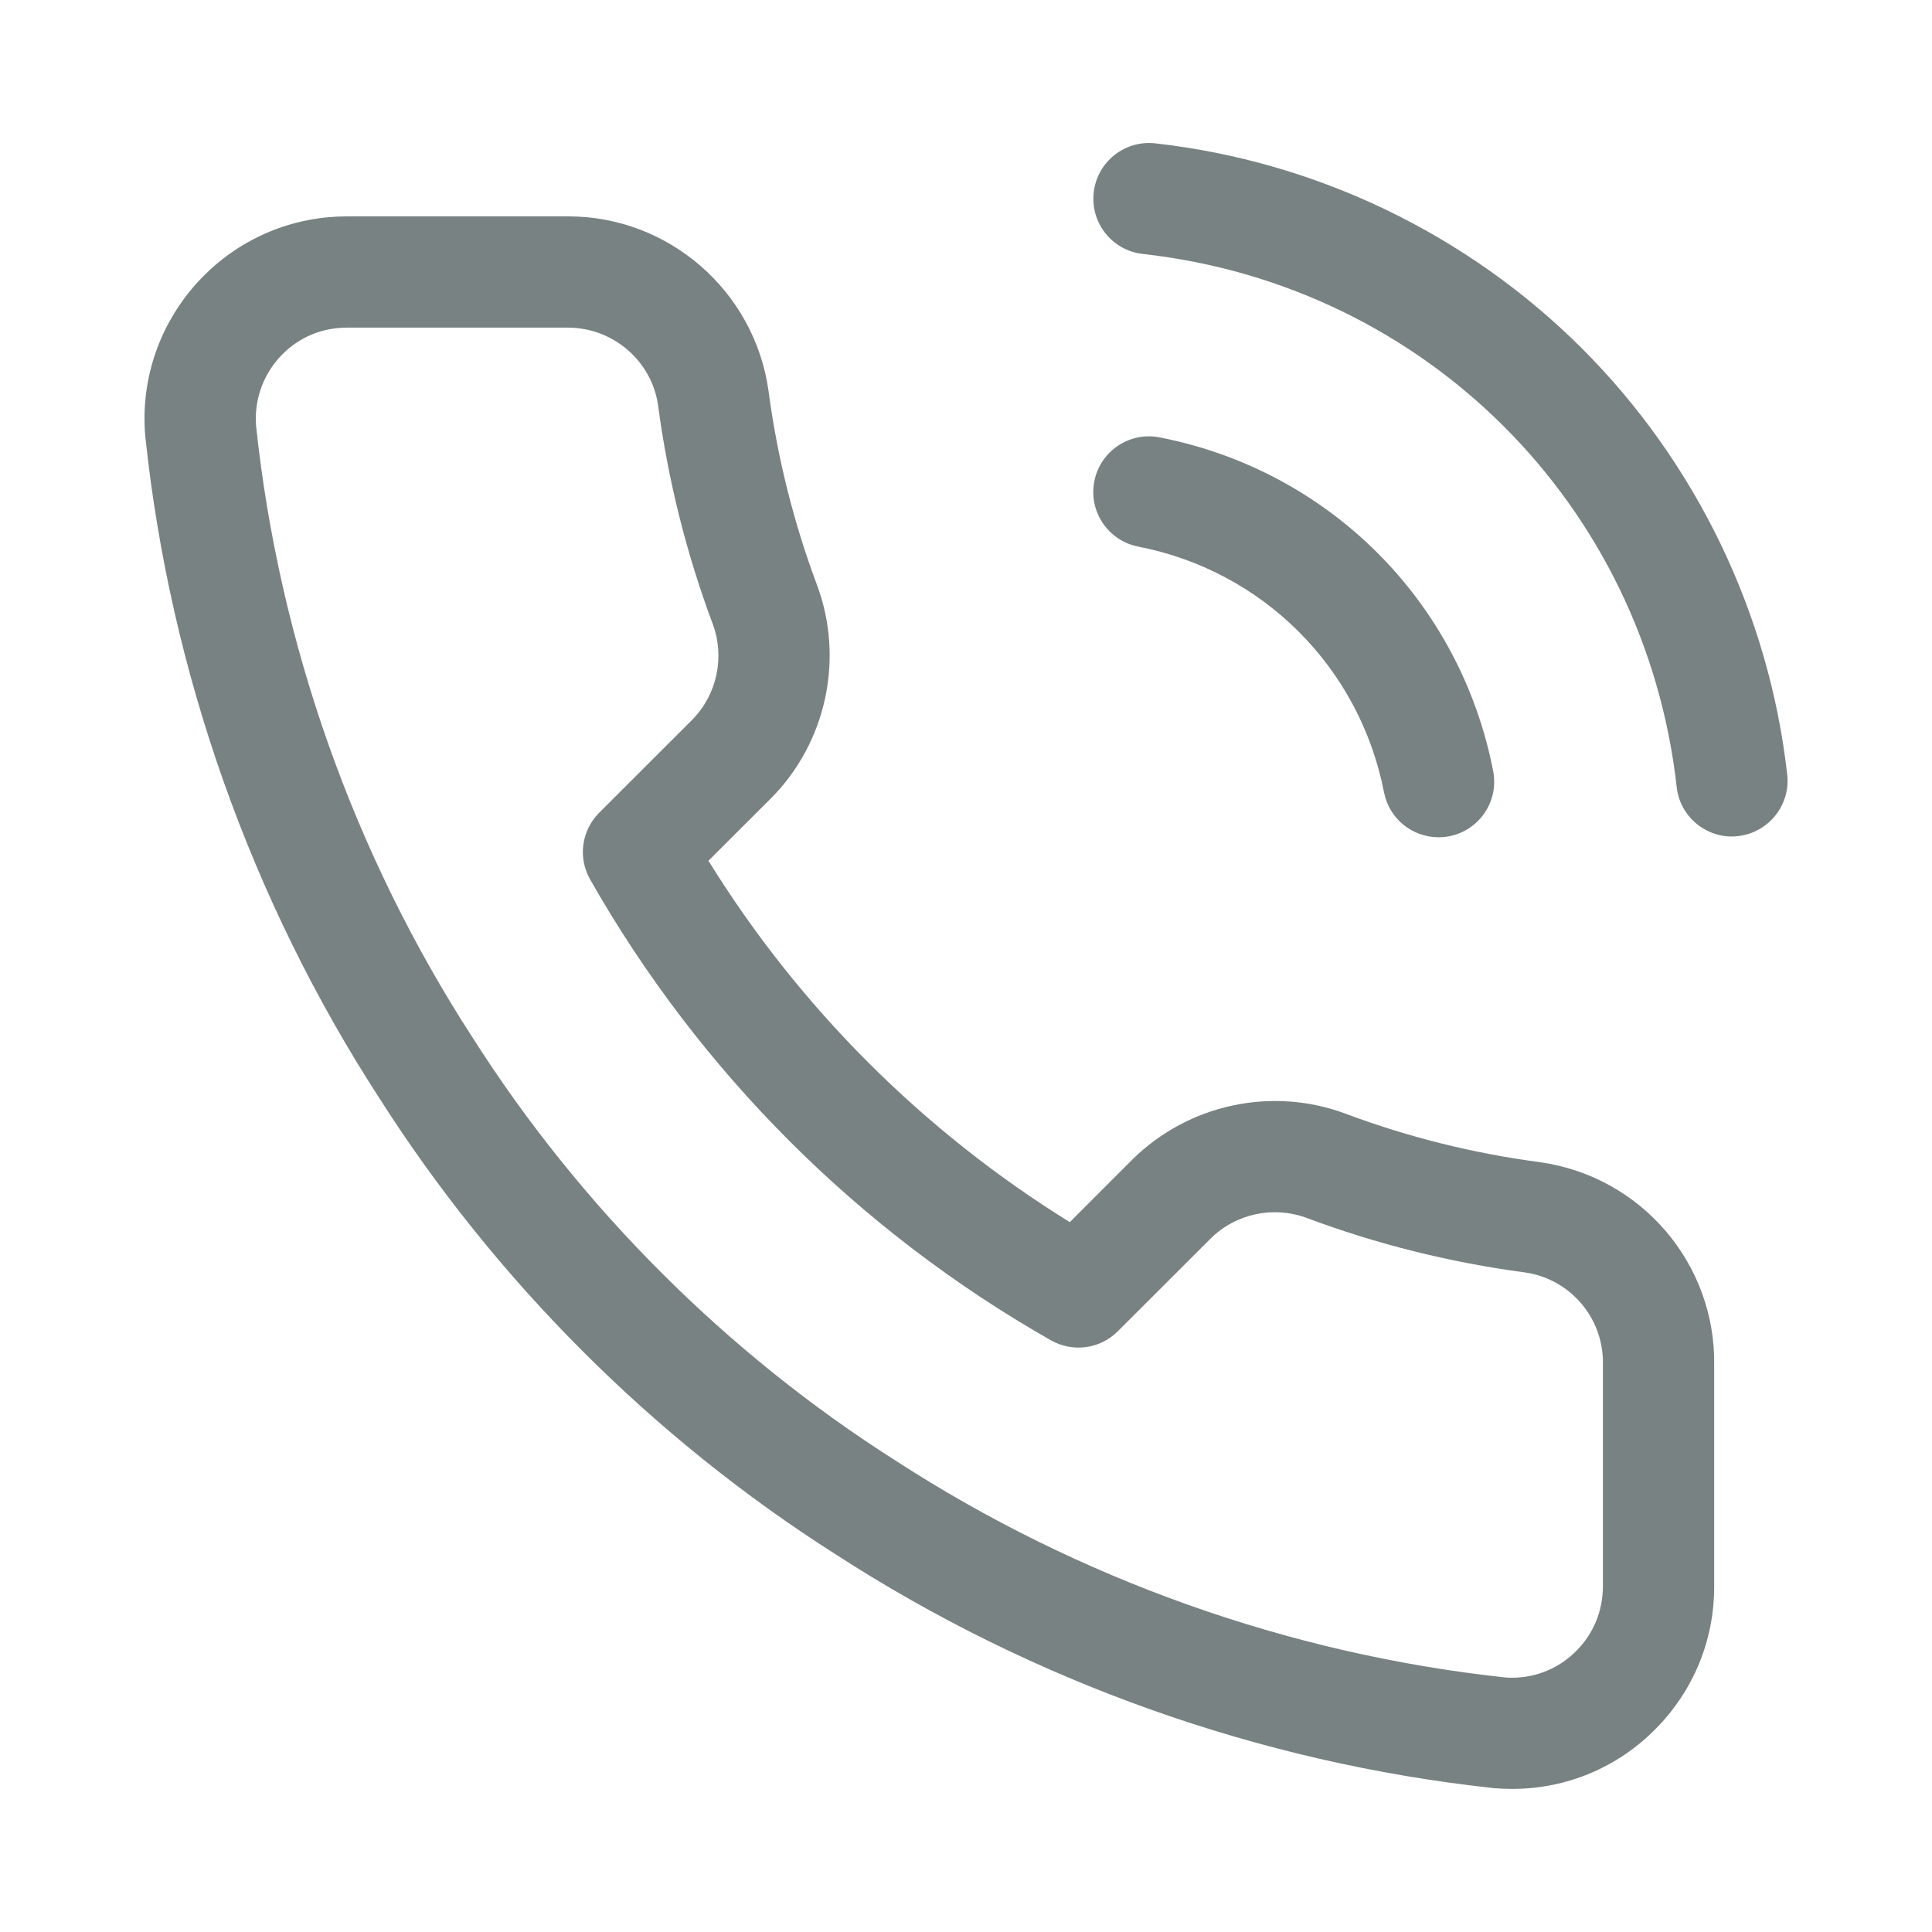 <?xml version="1.0" encoding="utf-8"?>
<!-- Generator: Adobe Illustrator 16.0.0, SVG Export Plug-In . SVG Version: 6.00 Build 0)  -->
<!DOCTYPE svg PUBLIC "-//W3C//DTD SVG 1.1//EN" "http://www.w3.org/Graphics/SVG/1.1/DTD/svg11.dtd">
<svg version="1.1" id="圖層_1" xmlns="http://www.w3.org/2000/svg" xmlns:xlink="http://www.w3.org/1999/xlink" x="0px" y="0px"
	 width="36px" height="36px" viewBox="0 0 36 36" enable-background="new 0 0 36 36" xml:space="preserve">
<g>
	<path fill="#788282" d="M28.186,33.334c-0.133,0-0.248-0.005-0.357-0.015c0,0-0.008-0.001-0.014-0.002
		c-4.342-0.471-8.576-1.978-12.245-4.355c-3.398-2.159-6.342-5.104-8.51-8.513c-2.381-3.676-3.887-7.93-4.35-12.292
		C2.708,8.151,2.708,8.146,2.708,8.14C2.521,6.071,4.054,4.234,6.123,4.047c0.131-0.011,0.236-0.015,0.336-0.015h4.1
		c0.012,0,0.023,0,0.037,0c1.861,0,3.461,1.388,3.723,3.243c0.164,1.24,0.467,2.455,0.902,3.618c0.514,1.373,0.182,2.935-0.85,3.978
		l-1.17,1.168c1.691,2.734,4,5.04,6.733,6.734l1.164-1.165c1.047-1.034,2.607-1.369,3.98-0.854c1.158,0.434,2.373,0.737,3.613,0.901
		c1.898,0.266,3.291,1.902,3.25,3.812v4.087c0.004,1.004-0.385,1.951-1.094,2.665C30.139,32.935,29.193,33.331,28.186,33.334z
		 M28.029,31.255c0.043,0.005,0.094,0.007,0.152,0.007c0.451-0.002,0.875-0.18,1.193-0.502c0.32-0.321,0.494-0.748,0.494-1.202
		v-4.103c0-0.009,0-0.018,0-0.026c0.021-0.861-0.605-1.601-1.459-1.72c-1.385-0.184-2.754-0.525-4.059-1.014
		c-0.619-0.231-1.322-0.081-1.791,0.383l-1.732,1.73c-0.328,0.329-0.838,0.397-1.244,0.167c-3.581-2.036-6.551-5.005-8.586-8.586
		c-0.232-0.406-0.162-0.915,0.168-1.245L12.9,13.41c0.461-0.466,0.611-1.17,0.379-1.788c-0.49-1.312-0.832-2.679-1.016-4.065
		c-0.115-0.827-0.836-1.452-1.68-1.452c0,0-0.01,0-0.016,0H6.458c-0.043,0-0.098,0.003-0.16,0.008
		C5.38,6.196,4.693,7.018,4.773,7.947c0.43,4.037,1.822,7.974,4.031,11.384c2.01,3.16,4.734,5.885,7.885,7.886
		C20.092,29.424,24.012,30.818,28.029,31.255z M26.805,15.601c-0.486,0-0.92-0.343-1.016-0.838c-0.455-2.326-2.252-4.124-4.58-4.578
		c-0.561-0.11-0.928-0.654-0.818-1.216s0.654-0.929,1.217-0.819c3.16,0.617,5.6,3.058,6.215,6.217
		c0.109,0.562-0.256,1.106-0.818,1.215C26.938,15.595,26.871,15.601,26.805,15.601z M32.27,15.587c-0.52,0-0.969-0.392-1.027-0.921
		c-0.592-5.264-4.684-9.349-9.949-9.934c-0.568-0.063-0.979-0.576-0.914-1.146c0.062-0.567,0.576-0.978,1.145-0.915
		c2.994,0.333,5.816,1.689,7.949,3.818s3.492,4.951,3.828,7.944c0.064,0.568-0.346,1.081-0.914,1.146
		C32.348,15.584,32.309,15.587,32.27,15.587z"/>
</g>
</svg>
